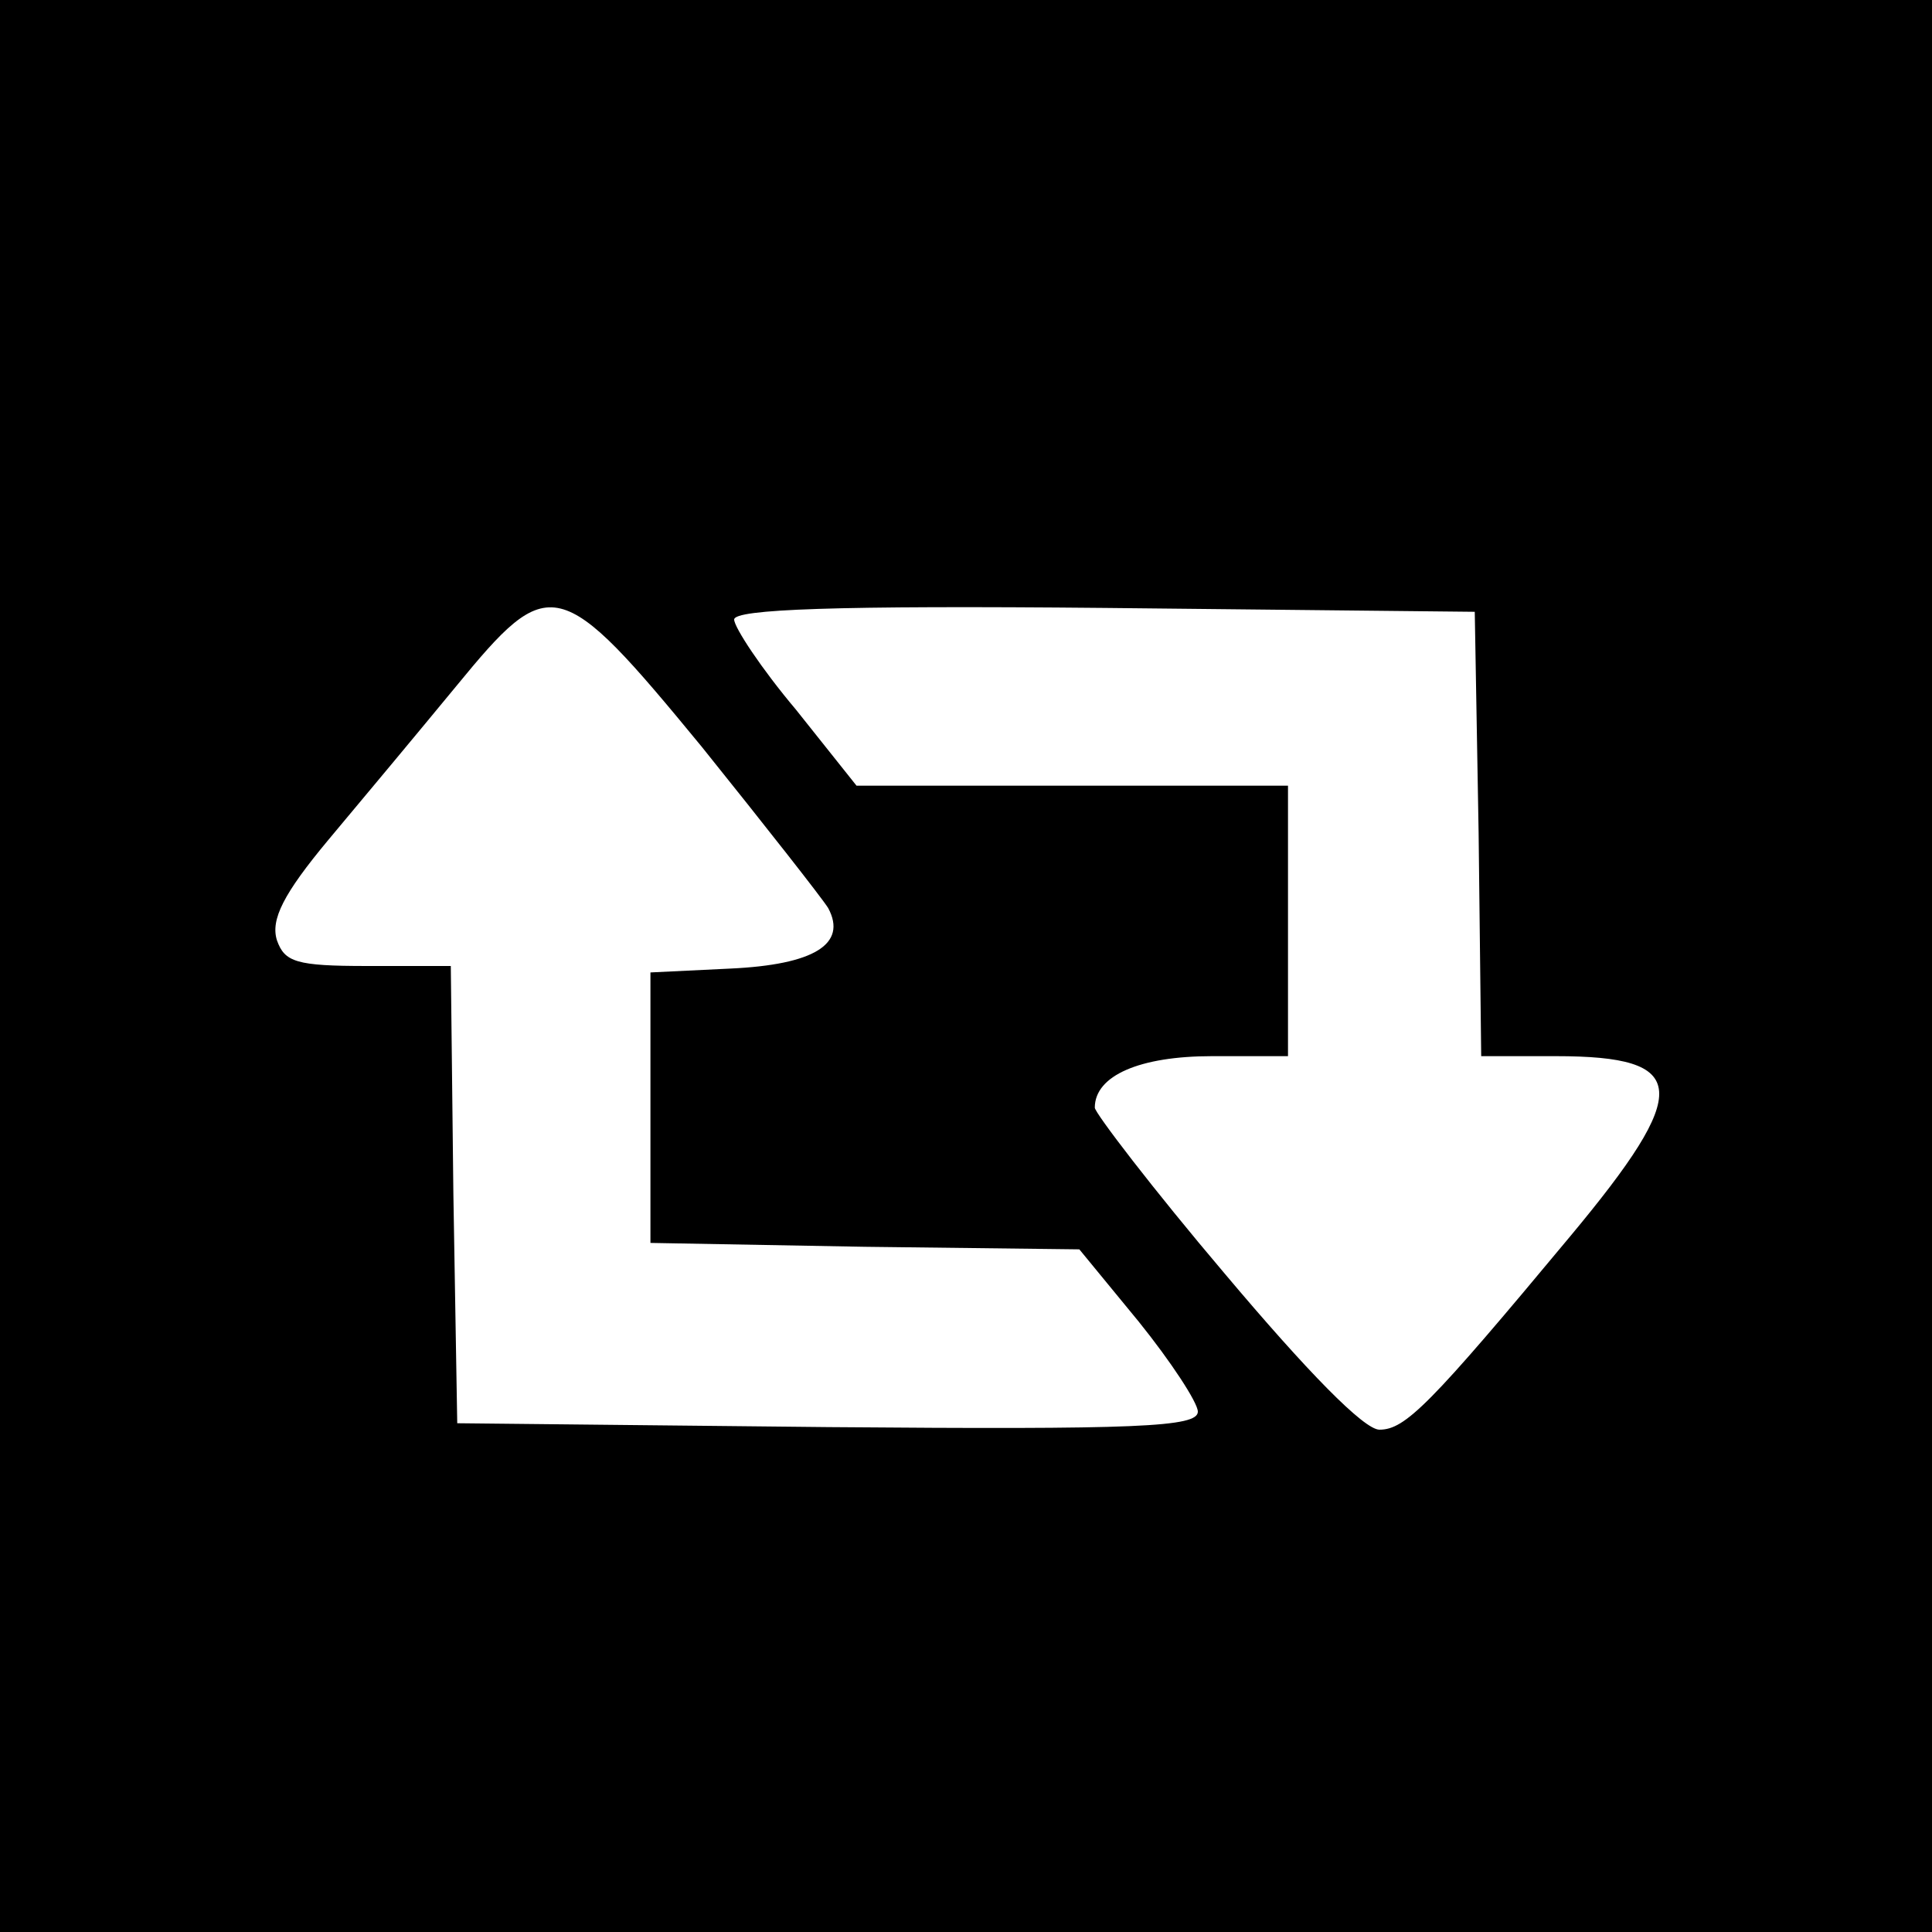 <?xml version="1.0" standalone="no"?>
<!DOCTYPE svg PUBLIC "-//W3C//DTD SVG 20010904//EN"
 "http://www.w3.org/TR/2001/REC-SVG-20010904/DTD/svg10.dtd">
<svg version="1.0" xmlns="http://www.w3.org/2000/svg"
 width="150pt" height="150pt" viewBox="0 0 150 150"
 preserveAspectRatio="xMidYMid meet">
<g transform="translate(0,150) scale(0.1,-0.1)"
fill="#000000" stroke="none">
<path d="M0 750 l0 -750 750 0 750 0 0 750 0 750 -750 0 -750 0 0 -750z m545
170 c49 -61 93 -117 98 -125 15 -28 -11 -44 -76 -47 l-62 -3 0 -105 0 -105
166 -3 167 -2 46 -56 c25 -31 46 -63 46 -70 0 -12 -46 -14 -287 -12 l-288 3
-3 178 -2 177 -65 0 c-55 0 -64 3 -70 20 -5 16 5 36 40 78 26 31 71 85 99 119
73 89 80 88 191 -47z m603 -67 l2 -173 58 0 c104 0 106 -26 11 -140 -109 -131
-128 -150 -148 -150 -12 0 -56 45 -120 121 -56 66 -101 125 -101 129 0 25 35
40 91 40 l59 0 0 105 0 105 -167 0 -168 0 -47 59 c-27 32 -48 64 -48 70 0 8
78 11 288 9 l287 -3 3 -172z"/>
</g>
</svg>
